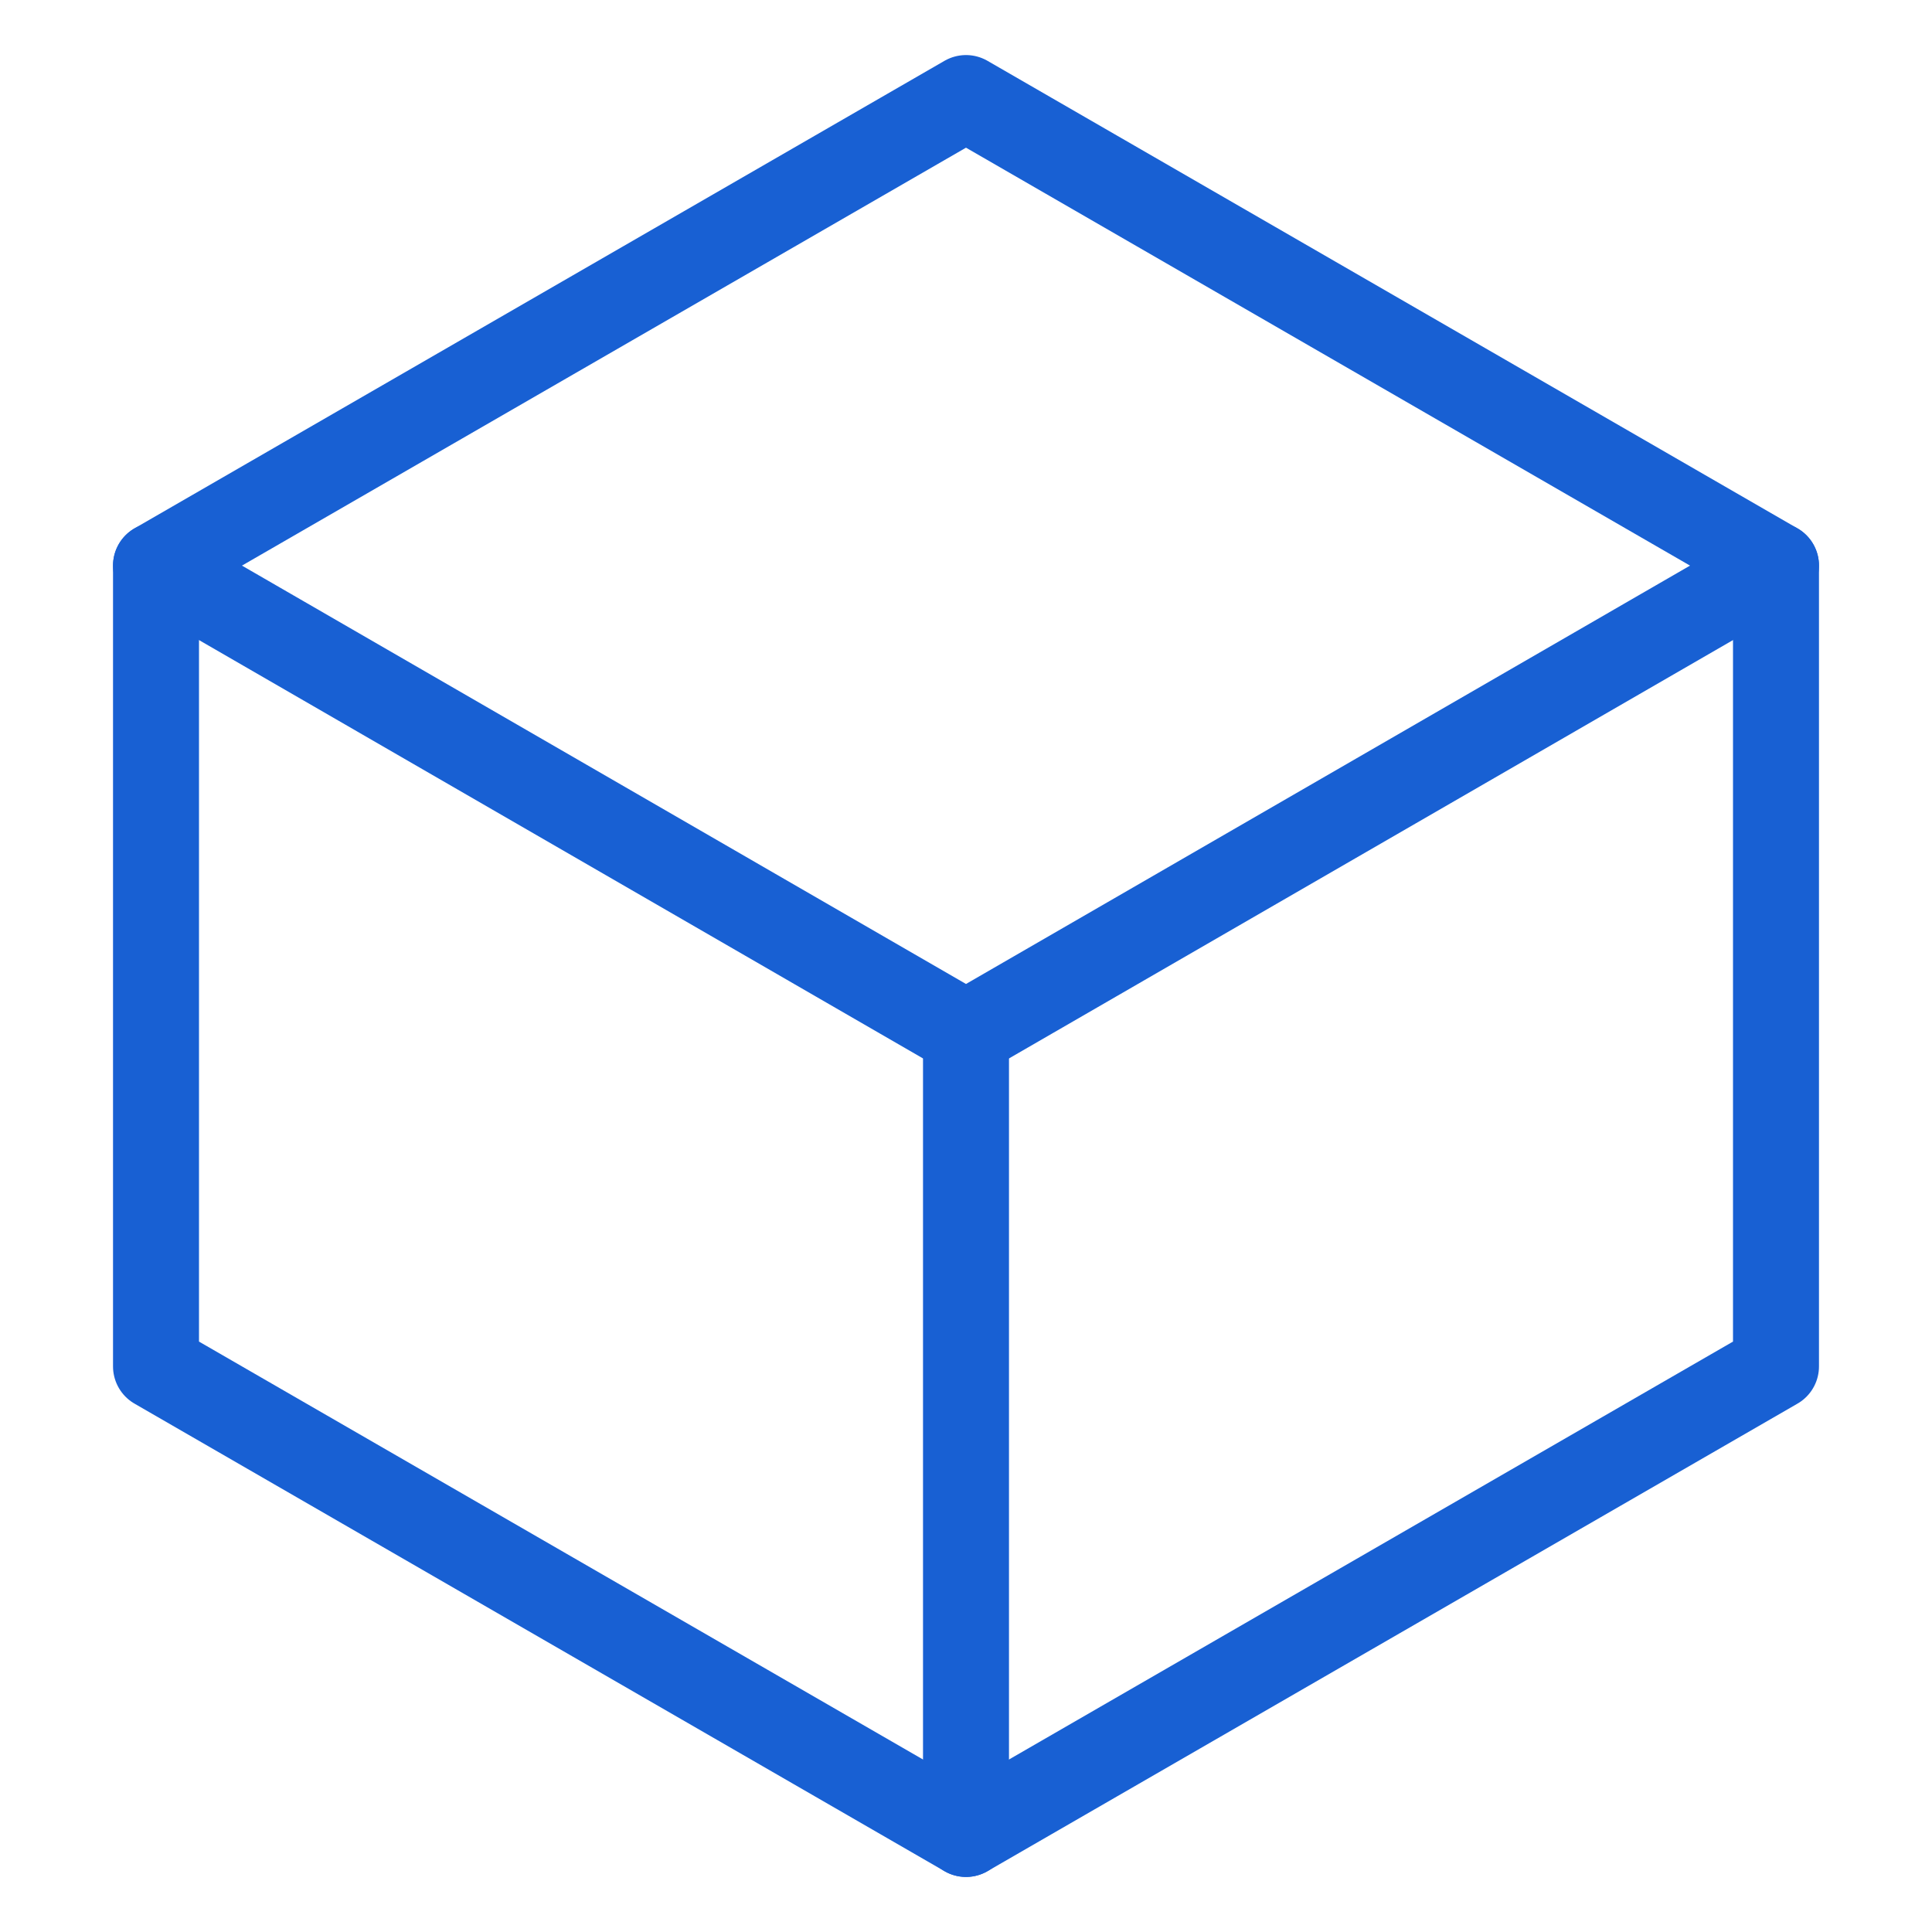 <svg id="Layer_1" data-name="Layer 1" xmlns="http://www.w3.org/2000/svg" viewBox="0 0 40 40"><defs><style>.cls-1{fill:none;stroke:#1860d3;stroke-linecap:round;stroke-linejoin:round;stroke-width:1.78px;}</style></defs><polygon class="cls-1" points="36.77 28.29 36.77 11.71 20 2.03 3.23 11.71 3.23 28.29 20 37.97 36.77 28.29"/><polyline class="cls-1" points="3.23 11.71 20 21.4 36.77 11.71"/><line class="cls-1" x1="20" y1="21.4" x2="20" y2="37.97"/></svg>